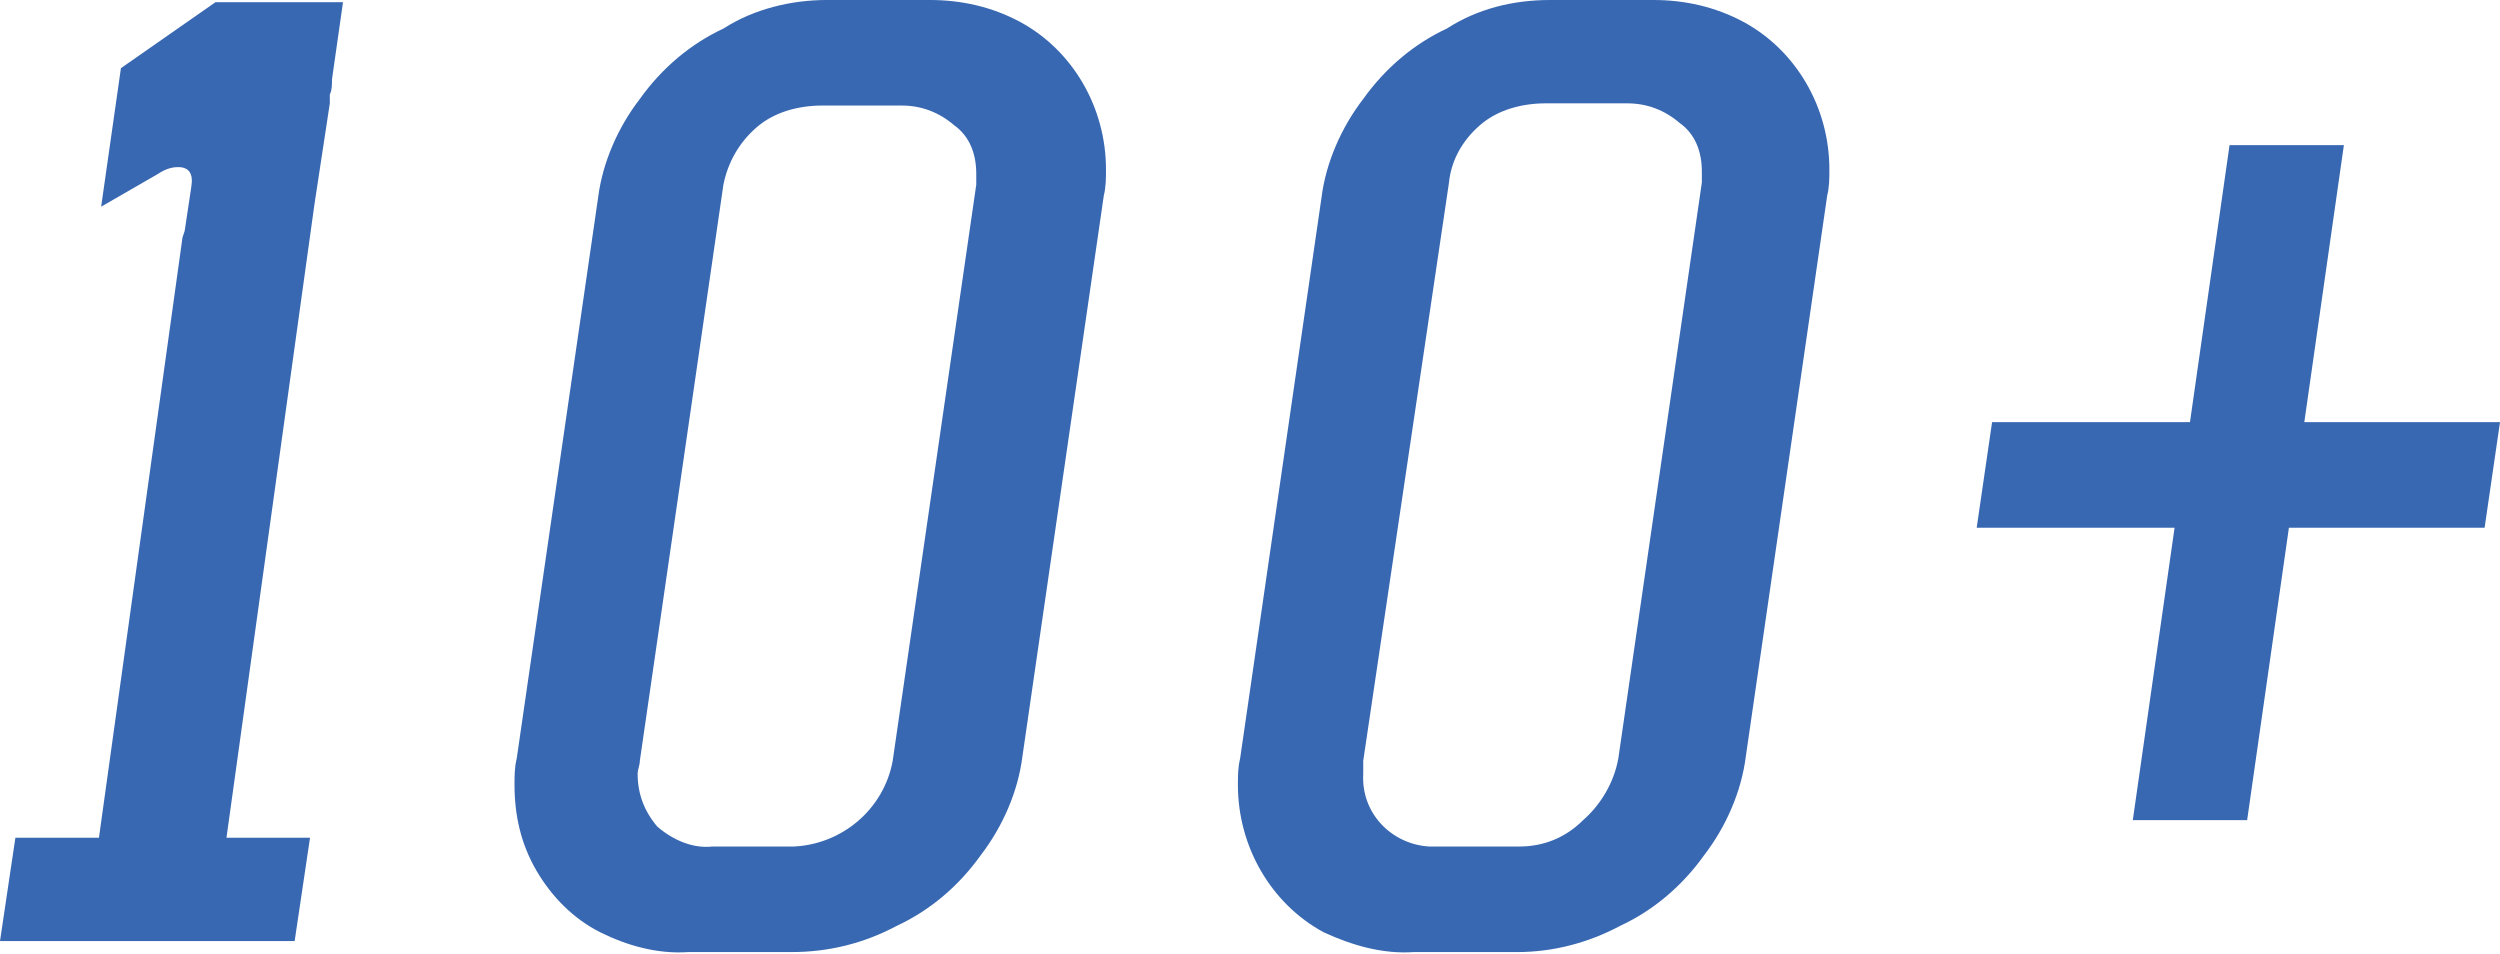 <?xml version="1.0" encoding="utf-8"?>
<!-- Generator: Adobe Illustrator 26.0.0, SVG Export Plug-In . SVG Version: 6.00 Build 0)  -->
<svg version="1.1" id="图层_1" xmlns="http://www.w3.org/2000/svg" xmlns:xlink="http://www.w3.org/1999/xlink" x="0px" y="0px"
	 viewBox="0 0 113.7 43.4" style="enable-background:new 0 0 113.7 43.4;" xml:space="preserve">
<style type="text/css">
	.st0{fill:#3868B2;}
</style>
<path class="st0" d="M8.4,10.5l0.3-2c0.1-0.6-0.1-0.9-0.6-0.9c-0.3,0-0.6,0.1-0.9,0.3L4.6,9.4l0.9-6.3l4.3-3h5.8l-0.5,3.5
	c0,0.2,0,0.5-0.1,0.7c0,0.1,0,0.3,0,0.4l-0.7,4.6h0l-4,28.8h3.8l-0.7,4.7H0l0.7-4.7h3.8l3.8-27.3L8.4,10.5z"/>
<path class="st0" d="M27.3,42.4c-1.2-0.6-2.2-1.6-2.9-2.8c-0.7-1.2-1-2.5-1-3.9c0-0.4,0-0.8,0.1-1.2l3.7-25.5
	c0.2-1.6,0.9-3.2,1.9-4.5c1-1.4,2.3-2.5,3.8-3.2C34.3,0.4,36,0,37.6,0h4.7c1.4,0,2.8,0.3,4.1,1c2.4,1.3,3.9,3.9,3.9,6.7
	c0,0.4,0,0.8-0.1,1.2l-3.7,25.5c-0.2,1.6-0.9,3.2-1.9,4.5c-1,1.4-2.3,2.5-3.8,3.2c-1.5,0.8-3.1,1.2-4.8,1.2h-4.7
	C29.9,43.4,28.5,43,27.3,42.4z M29,35.2c0,0.9,0.3,1.7,0.9,2.4c0.7,0.6,1.6,1,2.5,0.9h3.7c2.2-0.1,4.1-1.7,4.5-3.9l3.8-26.2
	c0-0.2,0-0.4,0-0.5c0-0.9-0.3-1.7-1-2.2c-0.7-0.6-1.5-0.9-2.4-0.9h-3.6c-1.1,0-2.2,0.3-3,1c-0.8,0.7-1.3,1.6-1.5,2.6l-3.8,26.2
	C29.1,34.8,29,35,29,35.2z"/>
<path class="st0" d="M60.2,42.4c-2.4-1.3-3.9-3.9-3.9-6.7c0-0.4,0-0.8,0.1-1.2l3.7-25.5c0.2-1.6,0.9-3.2,1.9-4.5
	c1-1.4,2.3-2.5,3.8-3.2C67.2,0.4,68.8,0,70.5,0h4.7c1.4,0,2.8,0.3,4.1,1c2.4,1.3,3.9,3.9,3.9,6.7c0,0.4,0,0.8-0.1,1.2l-3.7,25.5
	c-0.2,1.6-0.9,3.2-1.9,4.5c-1,1.4-2.3,2.5-3.8,3.2c-1.5,0.8-3.1,1.2-4.7,1.2h-4.7C62.9,43.4,61.5,43,60.2,42.4z M62,35.2
	c-0.1,1.8,1.3,3.2,3,3.3c0.1,0,0.2,0,0.4,0h3.7c1.1,0,2.1-0.4,2.9-1.2c0.8-0.7,1.4-1.7,1.6-2.8l3.8-26.2c0-0.2,0-0.4,0-0.5
	c0-0.9-0.3-1.7-1-2.2c-0.7-0.6-1.5-0.9-2.4-0.9h-3.7c-1.1,0-2.2,0.3-3,1c-0.8,0.7-1.3,1.6-1.4,2.6L62,34.6C62,34.8,62,35,62,35.2z"
	/>
<path class="st0" d="M98.9,24h-9l0.7-4.8h9l1.8-12.6h5.2l-1.8,12.6h8.9L113,24h-8.9l-1.9,13.3H97L98.9,24z"/>
</svg>
